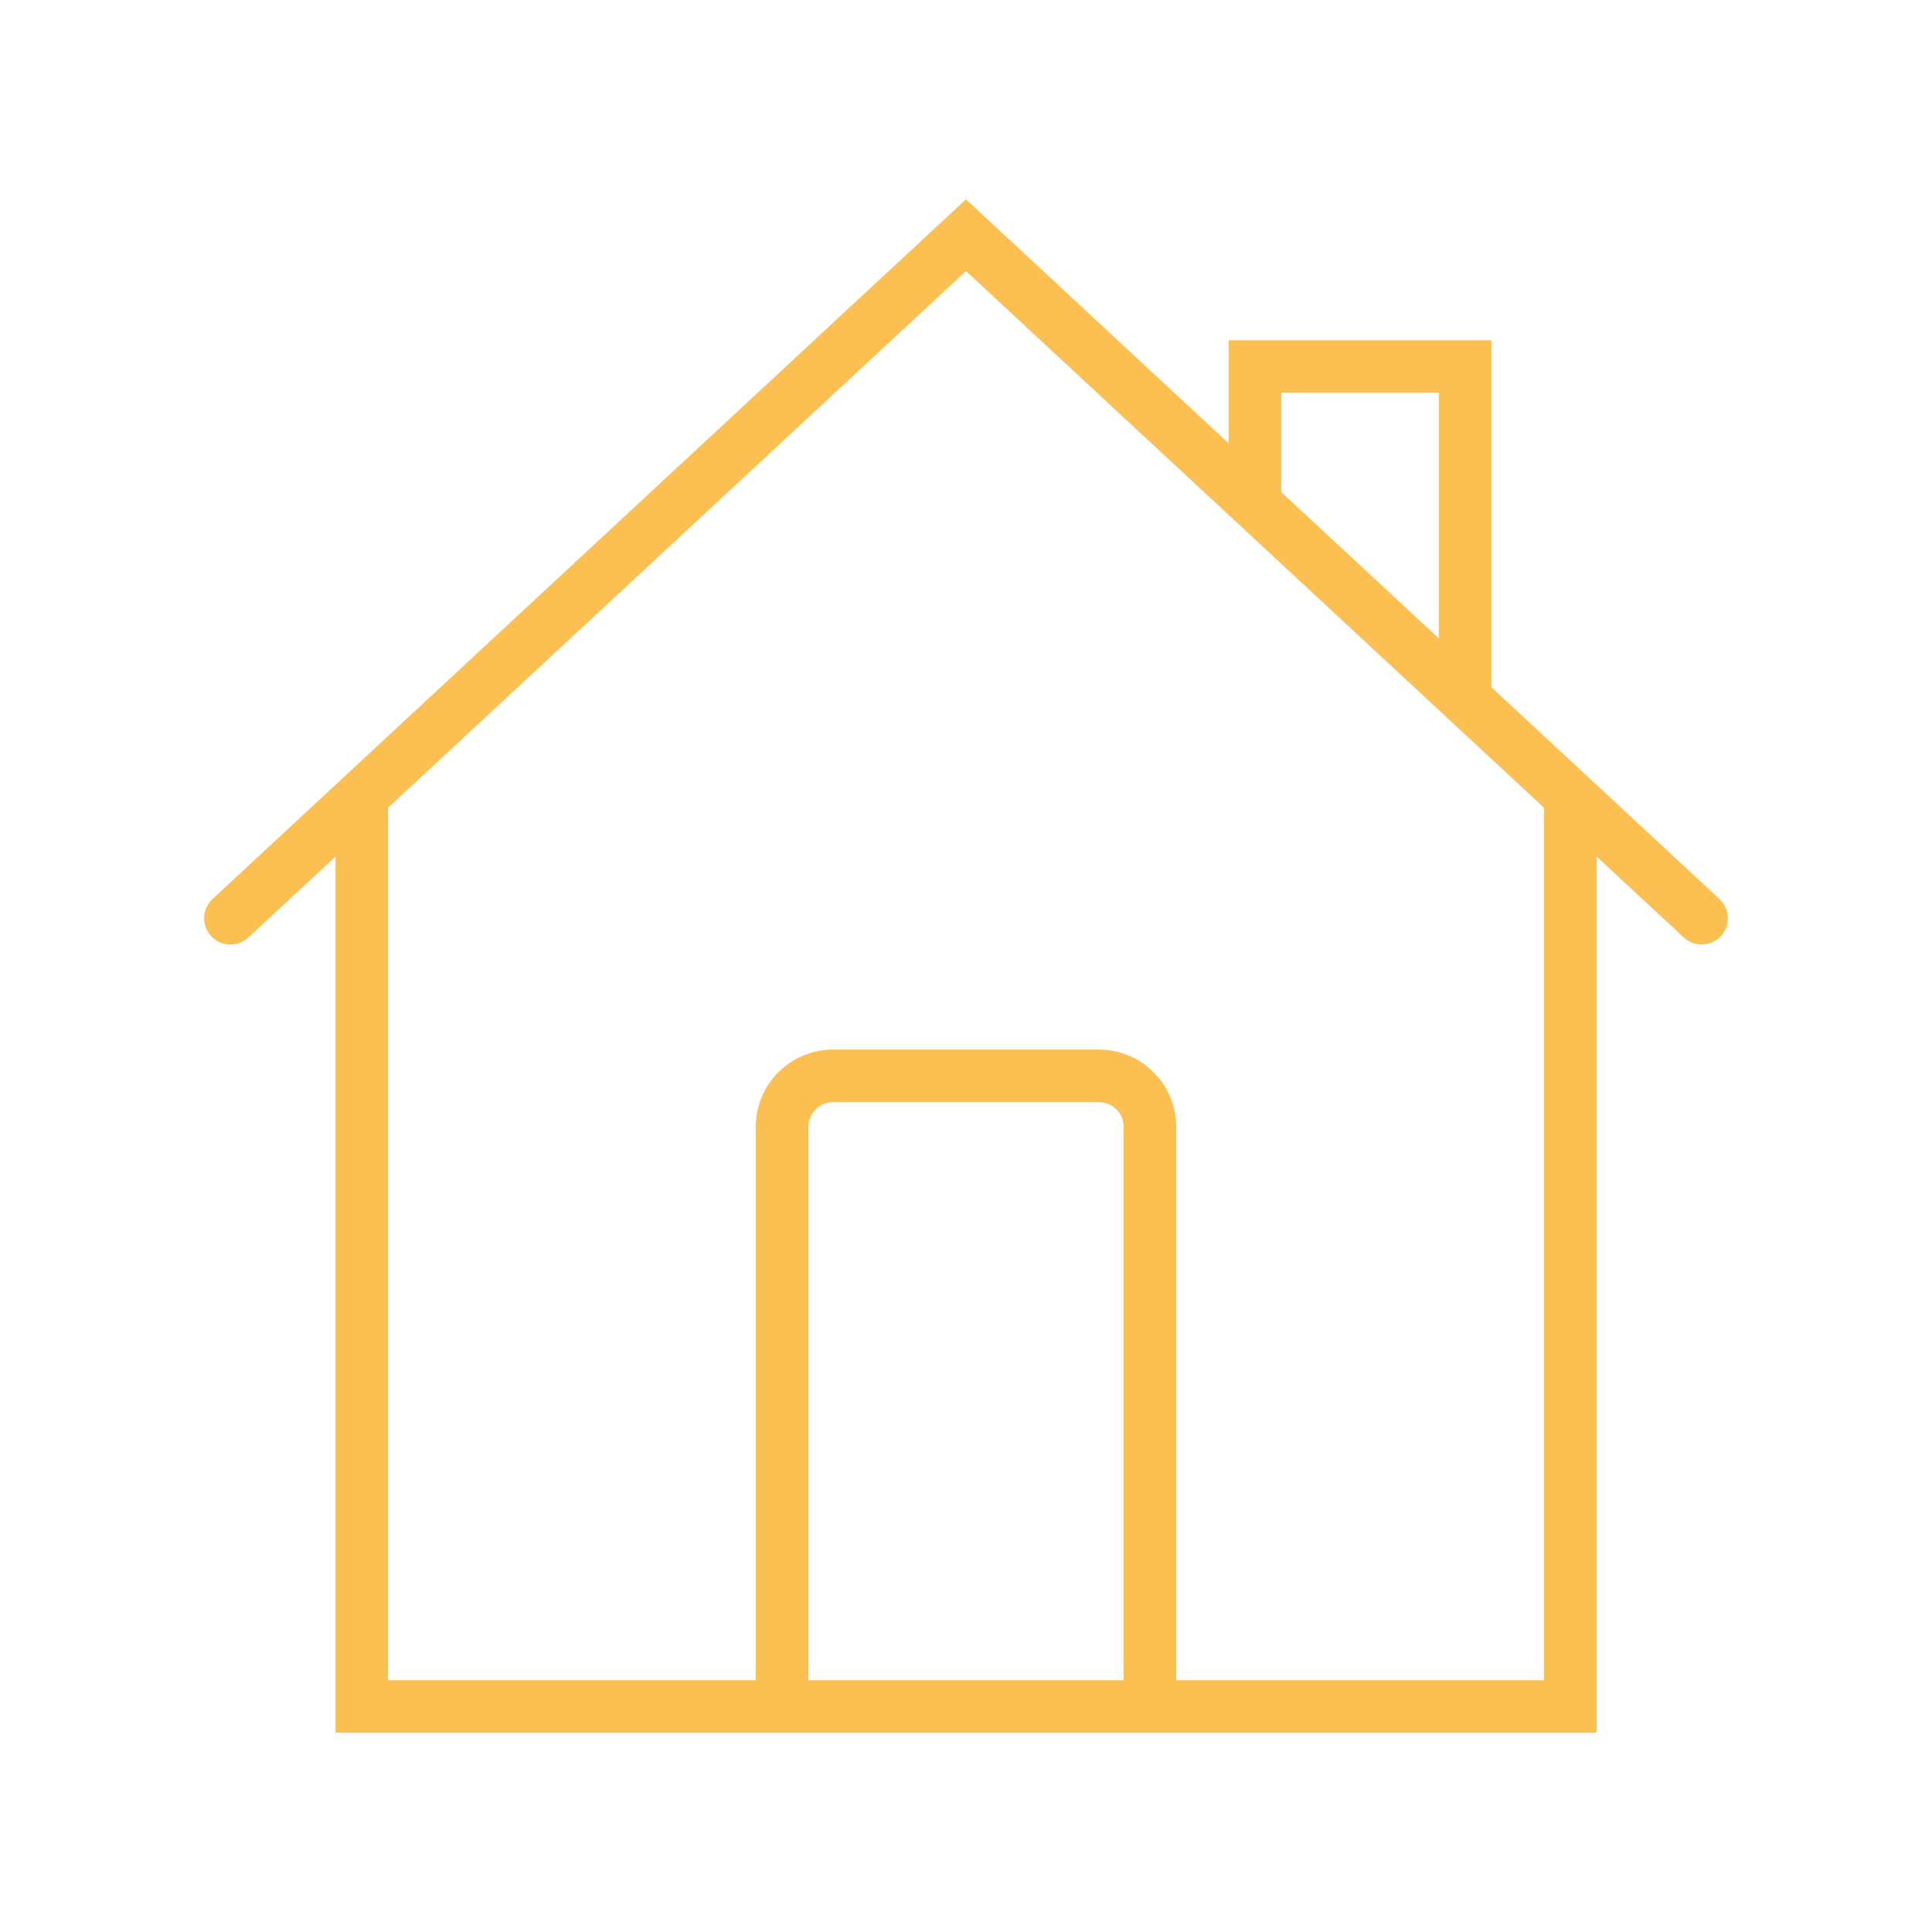 <svg xmlns="http://www.w3.org/2000/svg" viewBox="0 0 566.93 566.93"><path d="M504.56 263.8l-66.93-62.16V99.86h-77.09v30.23l-77.09-71.6L62.37 263.8c-3.12 2.89-3.31 7.79-.41 10.91 2.9 3.13 7.8 3.28 10.92.39l25.57-23.75v257.09H468.5v-257.1l25.59 23.75c1.46 1.39 3.35 2.06 5.23 2.06 2.07 0 4.14-.83 5.65-2.45 2.9-3.11 2.71-8.01-.41-10.9zM375.97 115.26h46.27v72.08l-46.27-42.95v-29.13zM237.22 493.05v-162.4c0-3.99 3.24-7.23 7.23-7.23h78.04c3.99 0 7.23 3.24 7.23 7.23v162.4h-92.5zm215.84 0H345.14v-162.4c0-12.5-10.17-22.66-22.66-22.66h-78.04c-12.5 0-22.67 10.16-22.67 22.66v162.4H113.86V237.03L283.45 79.54l110.11 102.23 44.08 40.92 15.43 14.34v256.02zm0 0" fill="#fcbf52"/></svg>